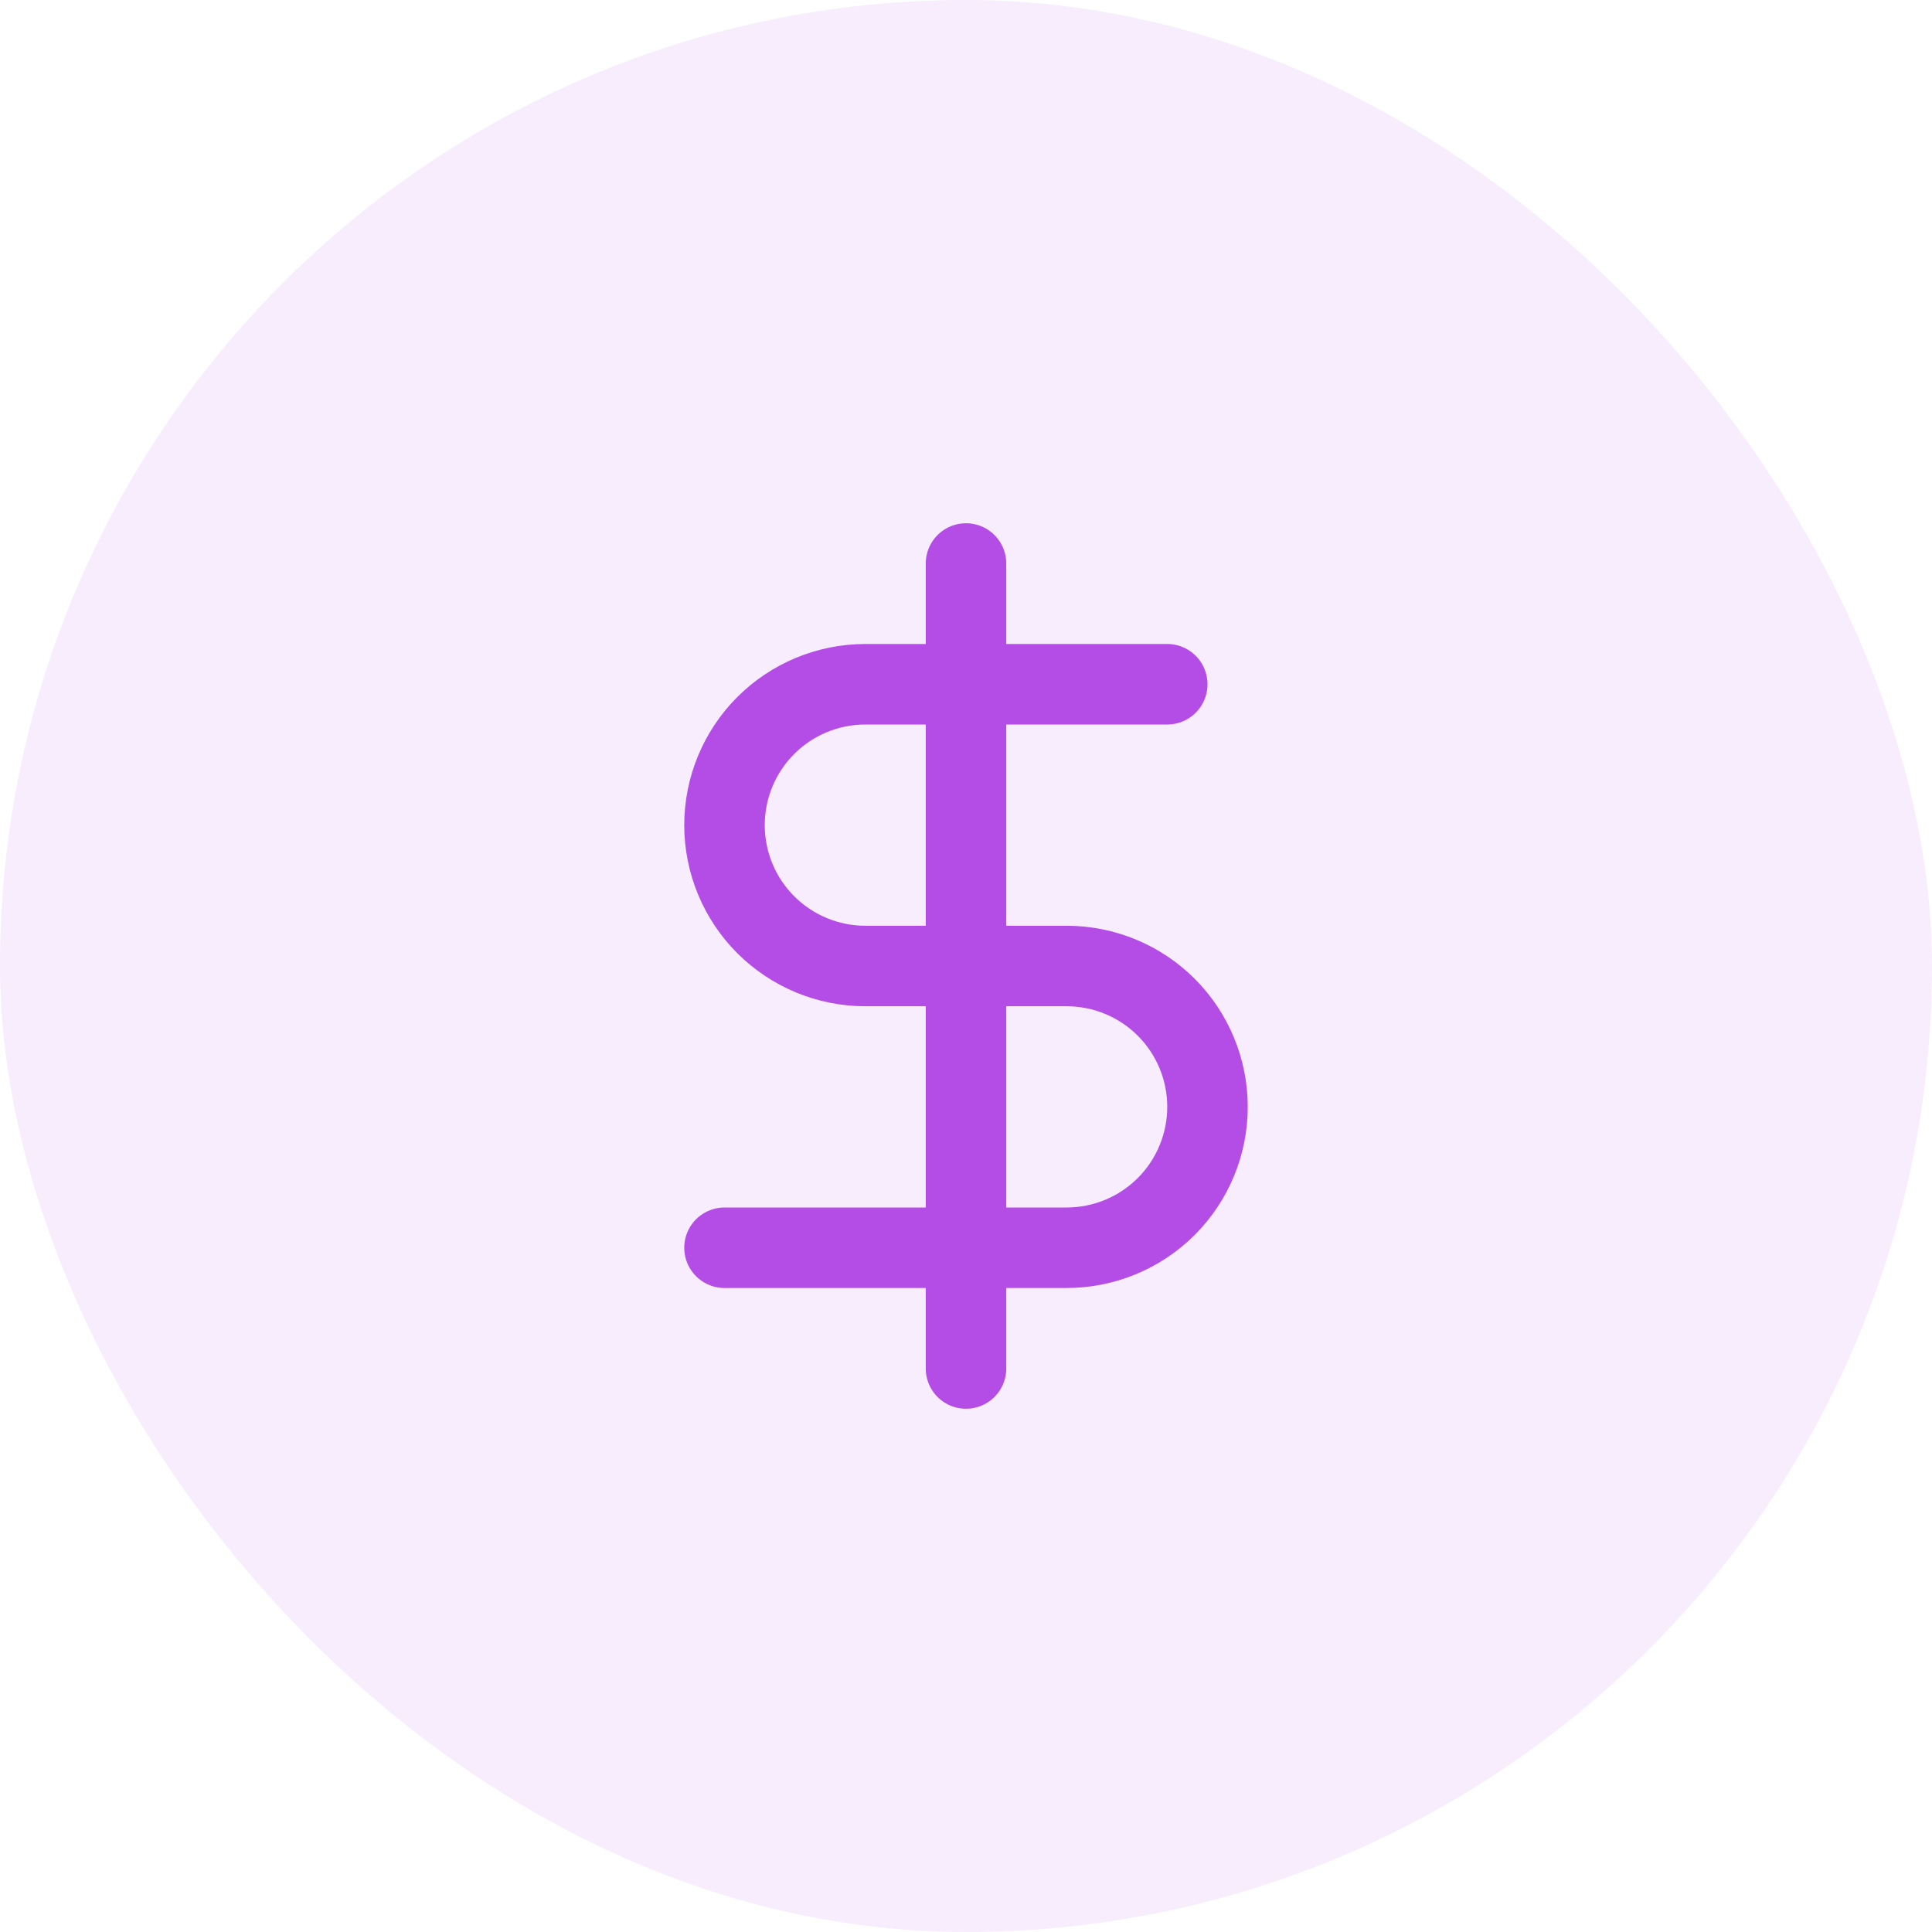 <svg xmlns="http://www.w3.org/2000/svg" fill="none" viewBox="0 0 48 48" height="48" width="48">
<rect fill-opacity="0.1" fill="#B34DE6" rx="24" height="48" width="48"></rect>
<path stroke-linejoin="round" stroke-linecap="round" stroke-width="2" stroke="#B34DE6" d="M24 14V34"></path>
<path stroke-linejoin="round" stroke-linecap="round" stroke-width="2" stroke="#B34DE6" d="M29 17H21.5C20.572 17 19.681 17.369 19.025 18.025C18.369 18.681 18 19.572 18 20.5C18 21.428 18.369 22.319 19.025 22.975C19.681 23.631 20.572 24 21.5 24H26.5C27.428 24 28.319 24.369 28.975 25.025C29.631 25.681 30 26.572 30 27.5C30 28.428 29.631 29.319 28.975 29.975C28.319 30.631 27.428 31 26.5 31H18"></path>
</svg>
